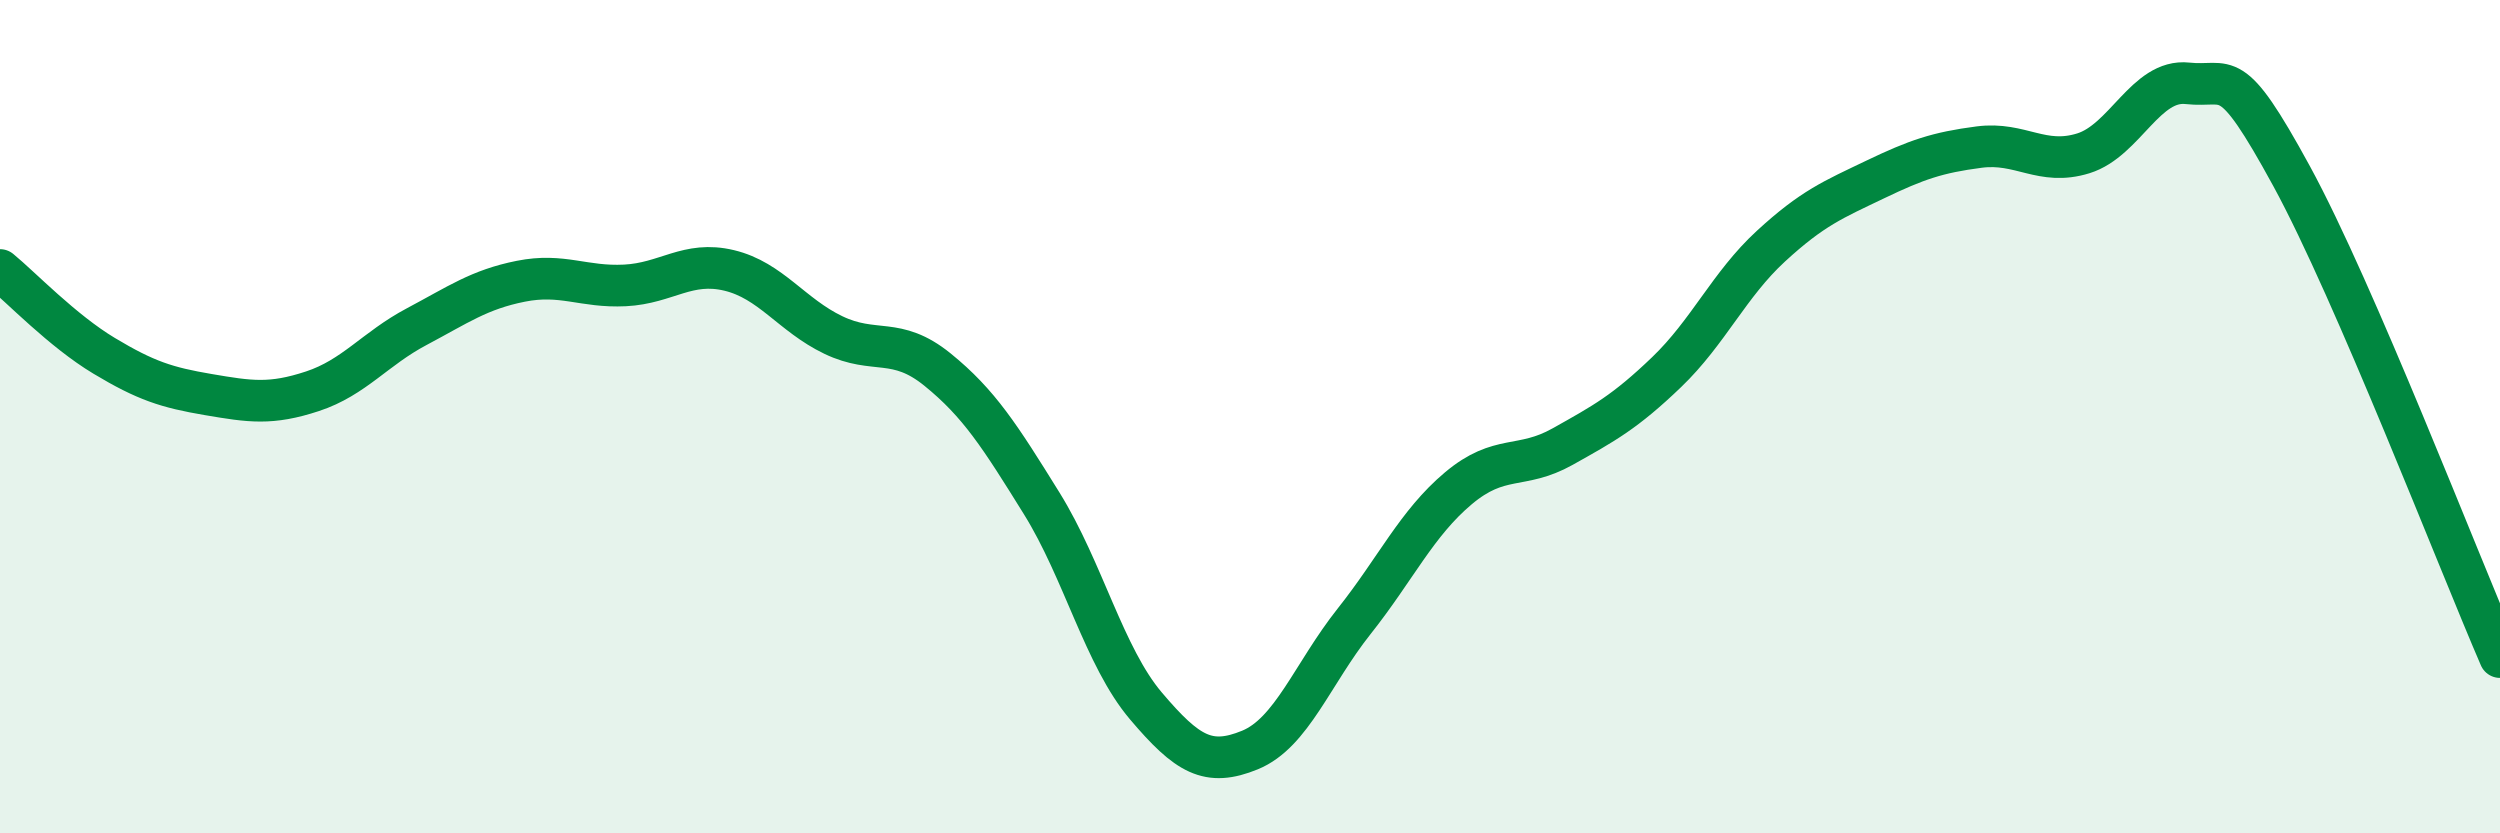 
    <svg width="60" height="20" viewBox="0 0 60 20" xmlns="http://www.w3.org/2000/svg">
      <path
        d="M 0,6.48 C 0.5,6.89 1.5,7.94 2.5,8.54 C 3.5,9.14 4,9.3 5,9.47 C 6,9.64 6.5,9.72 7.5,9.39 C 8.5,9.06 9,8.37 10,7.84 C 11,7.31 11.5,6.95 12.5,6.75 C 13.5,6.55 14,6.9 15,6.85 C 16,6.8 16.5,6.25 17.5,6.49 C 18.5,6.73 19,7.56 20,8.04 C 21,8.52 21.5,8.06 22.5,8.87 C 23.5,9.68 24,10.47 25,12.08 C 26,13.69 26.5,15.76 27.5,16.94 C 28.5,18.12 29,18.41 30,18 C 31,17.59 31.5,16.17 32.5,14.91 C 33.5,13.65 34,12.56 35,11.72 C 36,10.88 36.5,11.28 37.5,10.72 C 38.5,10.16 39,9.89 40,8.93 C 41,7.97 41.5,6.83 42.5,5.91 C 43.5,4.99 44,4.79 45,4.31 C 46,3.83 46.5,3.66 47.5,3.53 C 48.5,3.4 49,3.99 50,3.68 C 51,3.37 51.5,1.89 52.5,2 C 53.5,2.11 53.5,1.48 55,4.23 C 56.5,6.98 59,13.46 60,15.77L60 20L0 20Z"
        fill="#008740"
        opacity="0.1"
        stroke-linecap="round"
        stroke-linejoin="round"
      />
      <path
        d="M 0,6.48 C 0.5,6.89 1.5,7.94 2.5,8.54 C 3.5,9.14 4,9.3 5,9.47 C 6,9.64 6.5,9.72 7.5,9.39 C 8.5,9.06 9,8.37 10,7.84 C 11,7.31 11.5,6.95 12.5,6.75 C 13.5,6.55 14,6.9 15,6.85 C 16,6.8 16.5,6.25 17.5,6.49 C 18.5,6.73 19,7.56 20,8.04 C 21,8.52 21.5,8.06 22.5,8.87 C 23.5,9.68 24,10.47 25,12.08 C 26,13.69 26.5,15.76 27.5,16.94 C 28.5,18.12 29,18.41 30,18 C 31,17.59 31.5,16.17 32.5,14.91 C 33.5,13.65 34,12.56 35,11.72 C 36,10.88 36.5,11.28 37.5,10.72 C 38.5,10.16 39,9.89 40,8.93 C 41,7.97 41.5,6.83 42.5,5.91 C 43.5,4.99 44,4.79 45,4.31 C 46,3.83 46.5,3.66 47.5,3.53 C 48.5,3.4 49,3.99 50,3.68 C 51,3.37 51.5,1.89 52.5,2 C 53.5,2.11 53.5,1.48 55,4.23 C 56.5,6.98 59,13.46 60,15.77"
        stroke="#008740"
        stroke-width="1"
        fill="none"
        stroke-linecap="round"
        stroke-linejoin="round"
      />
    </svg>
  